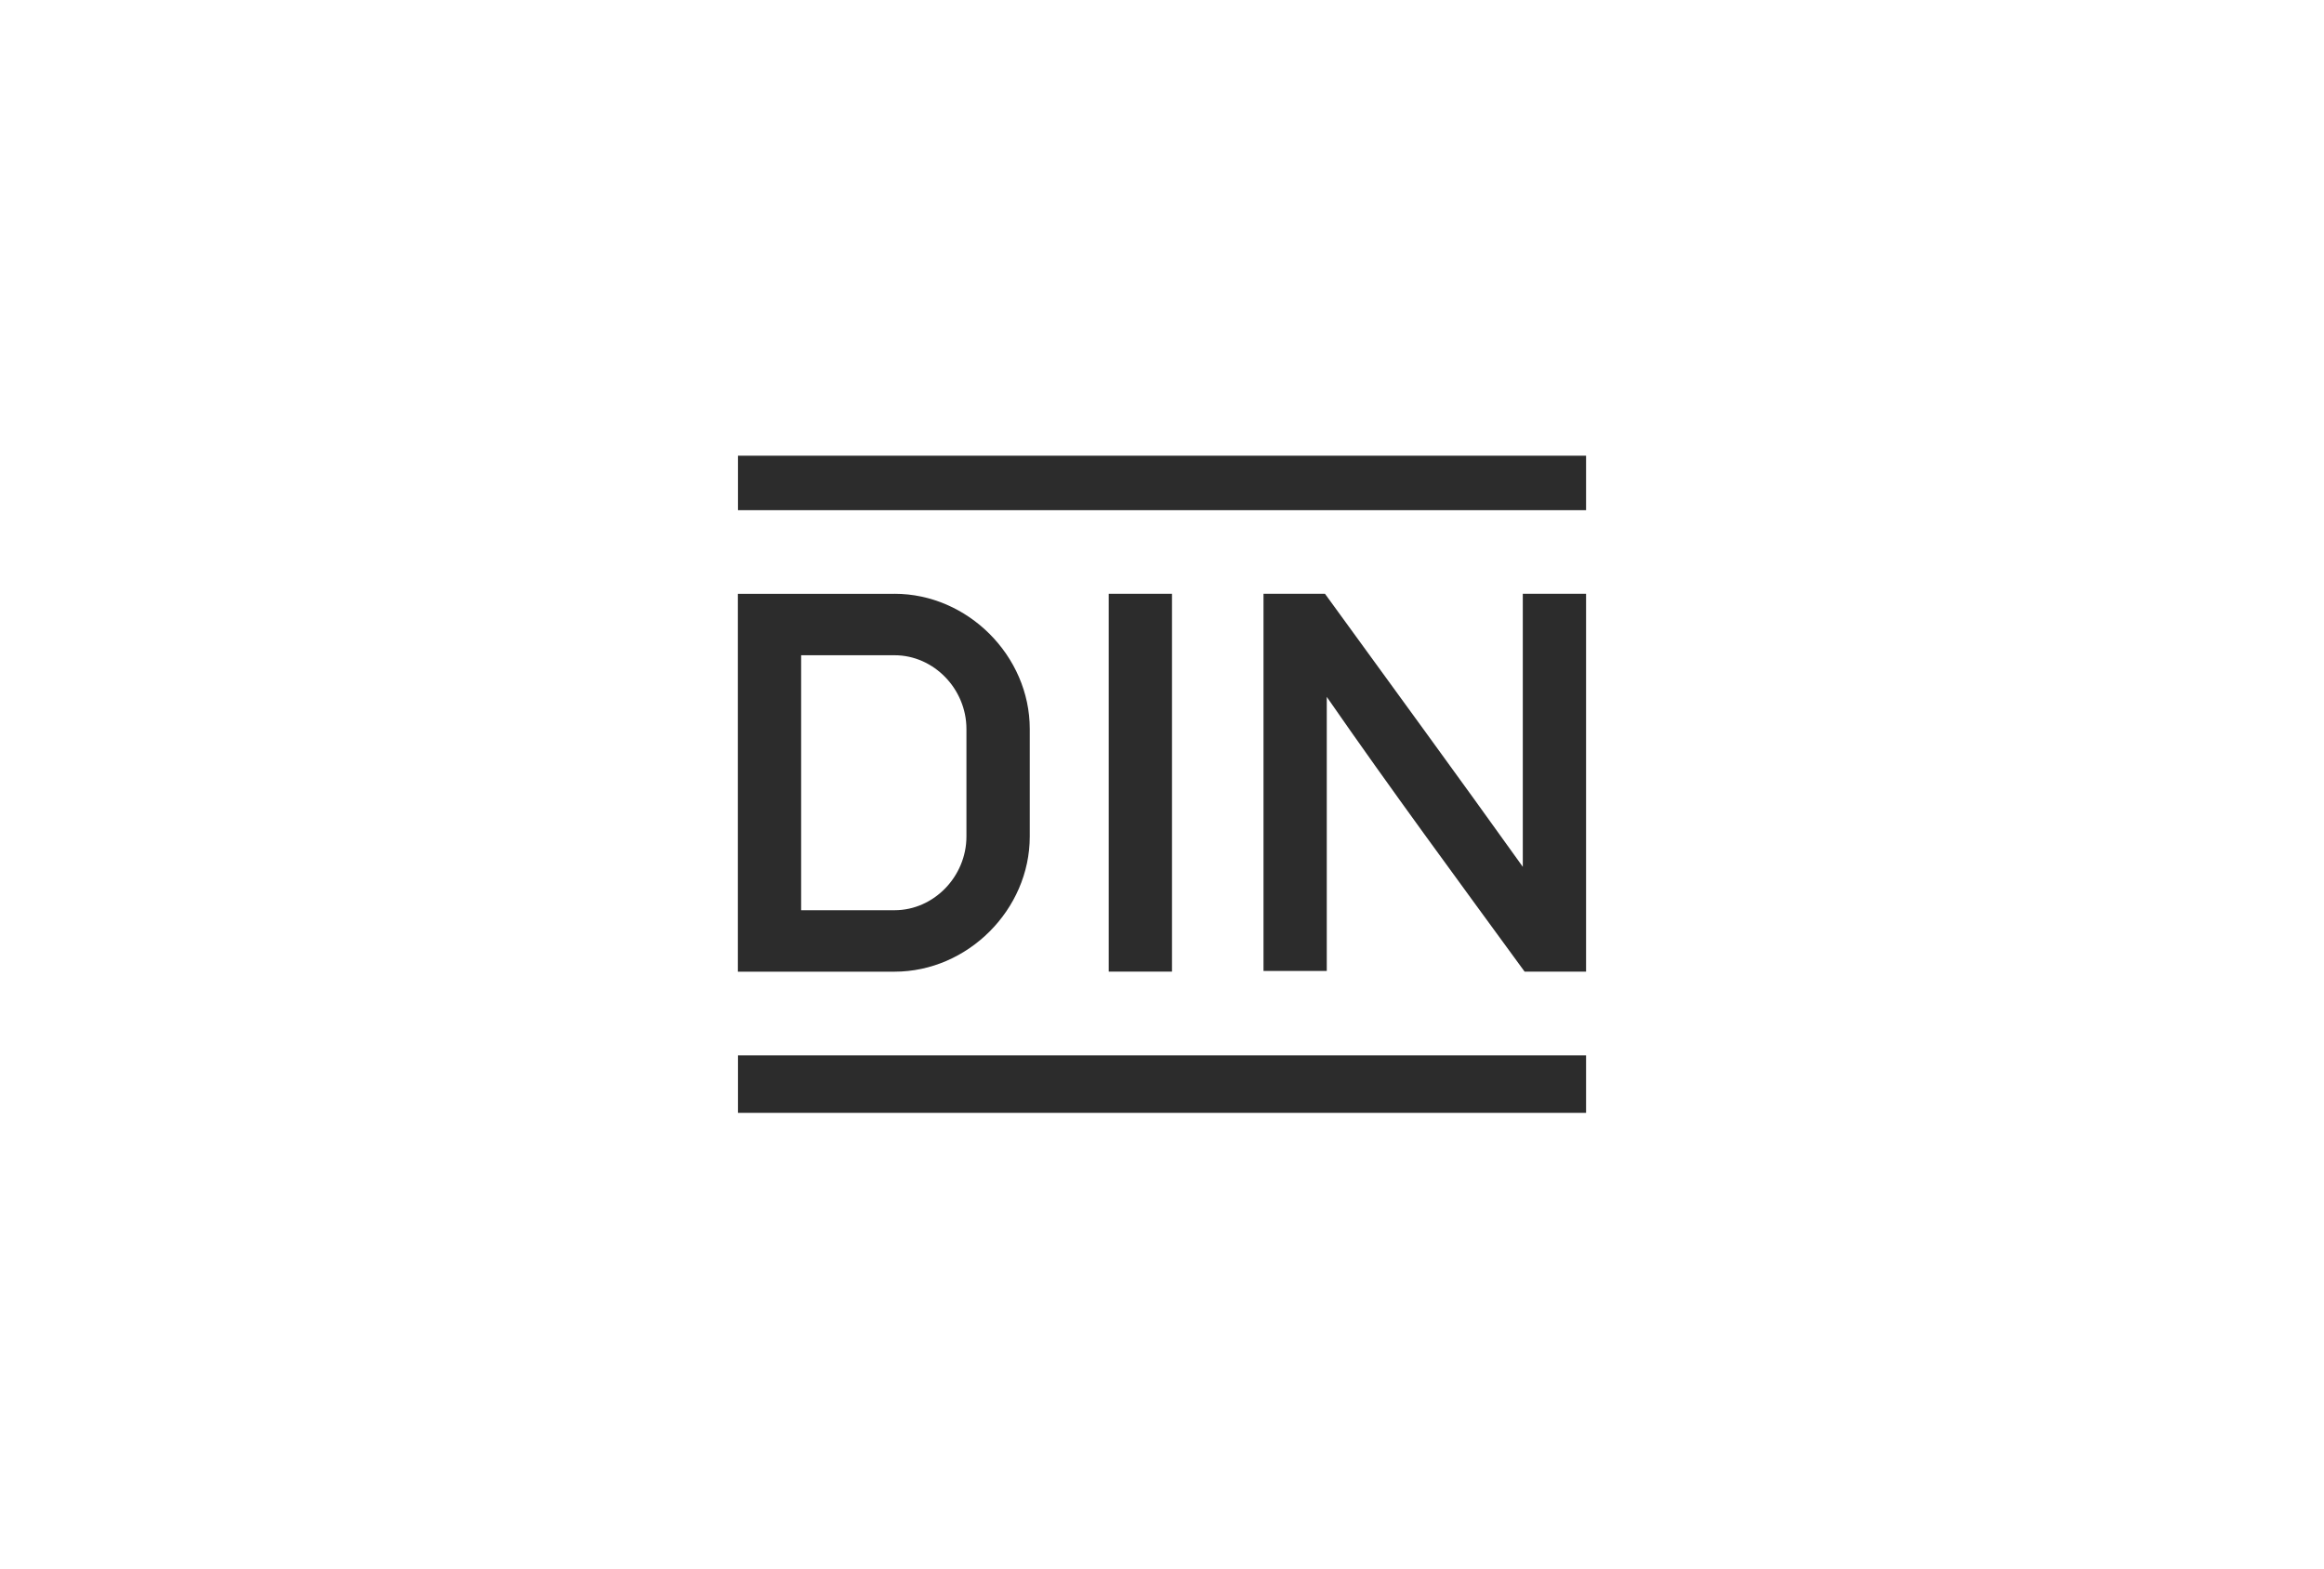 <?xml version="1.0" encoding="UTF-8" standalone="no"?><!DOCTYPE svg PUBLIC "-//W3C//DTD SVG 1.1//EN" "http://www.w3.org/Graphics/SVG/1.1/DTD/svg11.dtd"><svg width="100%" height="100%" viewBox="0 0 400 270" version="1.1" xmlns="http://www.w3.org/2000/svg" xmlns:xlink="http://www.w3.org/1999/xlink" xml:space="preserve" xmlns:serif="http://www.serif.com/" style="fill-rule:evenodd;clip-rule:evenodd;stroke-linejoin:round;stroke-miterlimit:2;"><path d="M166.34,143.99c0,6.87 -5.6,12.69 -12.37,12.69l-16.08,0l0,-43.89l16.08,0c6.77,0 12.37,5.82 12.37,12.69l-0,18.51Zm-12.37,-41.77l-26.97,0l0,65.04l26.97,0c12.59,0 23.27,-10.68 23.27,-23.27l0,-18.51c0,-12.59 -10.68,-23.27 -23.27,-23.27" style="fill:#2c2c2c;fill-rule:nonzero;"/><rect x="127.02" y="78.44" width="145.97" height="9.38" style="fill:#2c2c2c;fill-rule:nonzero;"/><rect x="190.83" y="102.21" width="10.89" height="65.04" style="fill:#2c2c2c;fill-rule:nonzero;"/><path d="M217.47,102.21l10.58,-0c11.36,15.66 22.8,31.26 34.05,47l0,-47l10.89,-0l0,65.04l-10.58,0c-11.45,-15.69 -22.99,-31.32 -34.05,-47.29l0,47.18l-10.89,0l0,-64.93Z" style="fill:#2c2c2c;fill-rule:nonzero;"/><rect x="127.02" y="181.66" width="145.97" height="9.9" style="fill:#2c2c2c;fill-rule:nonzero;"/></svg>